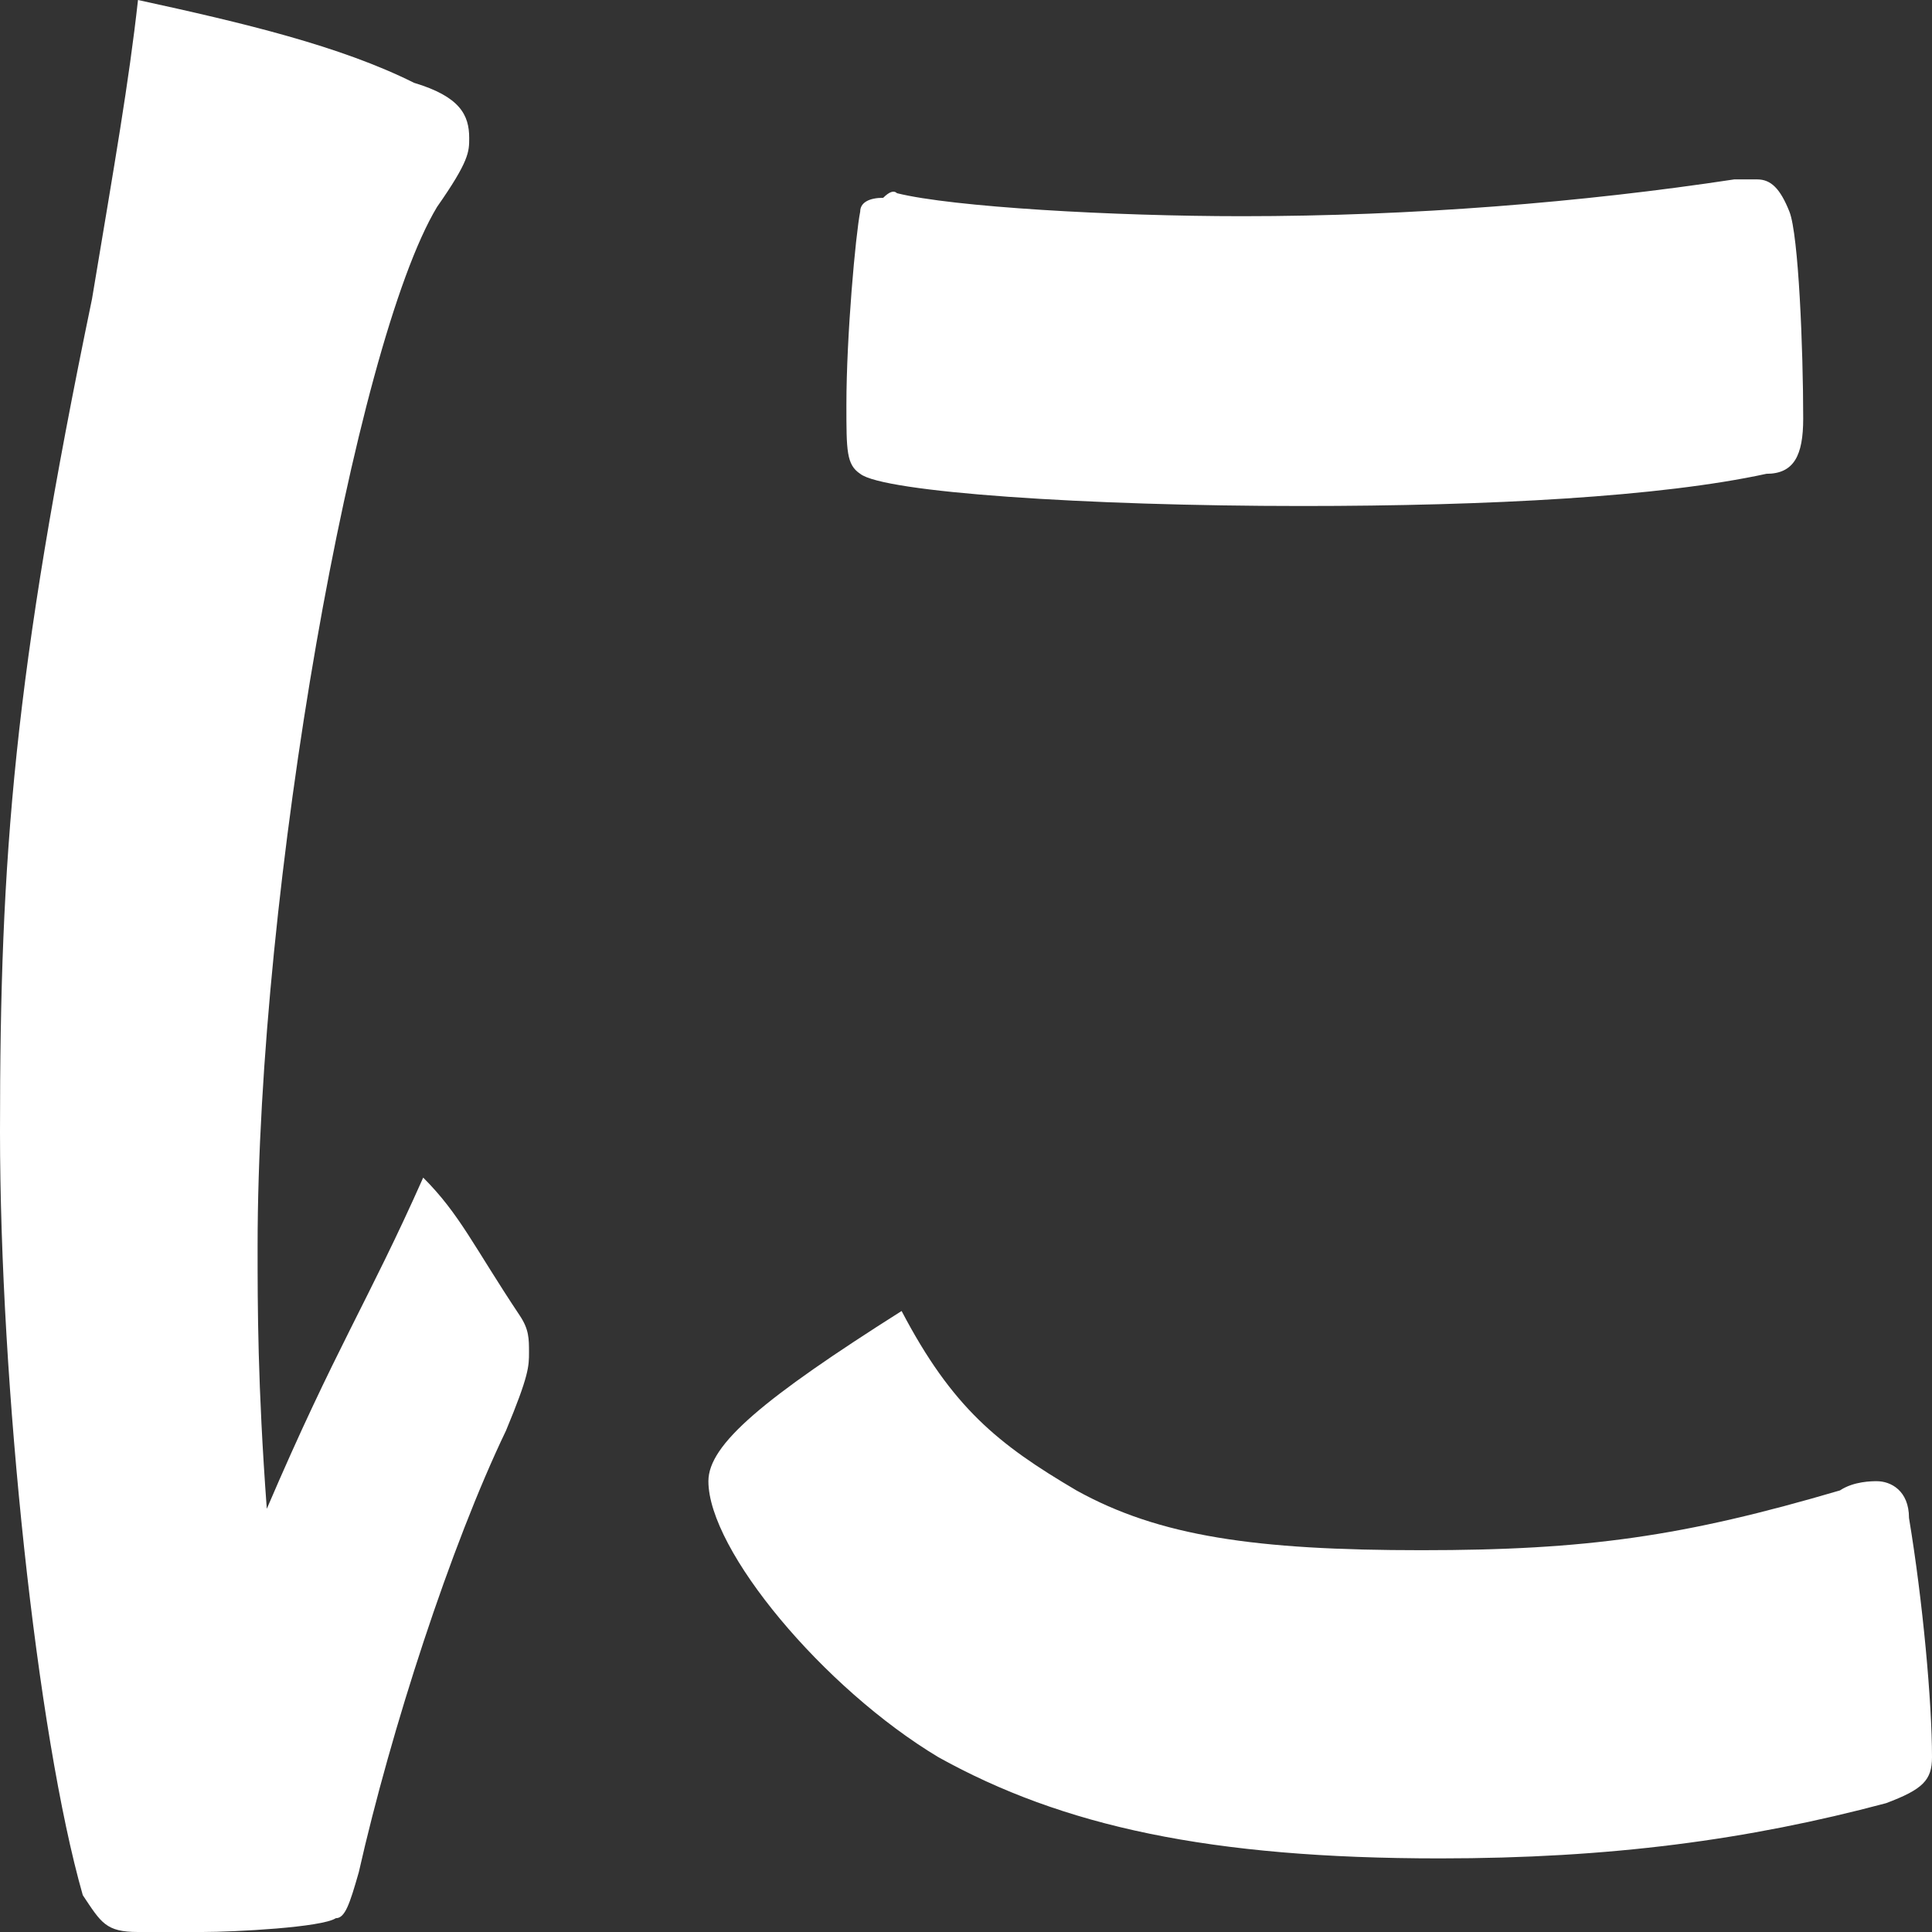 <?xml version="1.0" encoding="UTF-8"?>
<svg id="_レイヤー_2" data-name="レイヤー 2" xmlns="http://www.w3.org/2000/svg" viewBox="0 0 42 42">
  <rect x="0" y="0" width="42" height="42" fill="#333333" stroke="none"/>
  <defs>
    <style>
      .cls-1 {
        fill: #fff;
      }
    </style>
  </defs>
  <g id="_レイヤー_1-2" data-name="レイヤー 1">
    <path class="cls-1" d="M11.3,28.6c.2.3.2.5.2.8s0,.5-.5,1.7c-1.2,2.5-2.5,6.5-3.2,9.6-.2.7-.3,1-.5,1-.3.2-2.2.3-2.9.3h-1.4c-.7,0-.8-.2-1.2-.8-1-3.5-1.8-11.1-1.8-16.6,0-6,.3-9.9,2-18.1.5-3,.8-4.7,1-6.5,2.3.5,4.4,1,6,1.8,1,.3,1.2.7,1.2,1.2,0,.3,0,.5-.7,1.5-1.8,3-3.9,14.8-3.9,22.6,0,1.3,0,3,.2,5.7,1.5-3.5,2.2-4.5,3.4-7.2.8.8,1.1,1.5,2.1,3ZM23.4,32.4c1.8,1,3.9,1.3,7.5,1.3s5.7-.3,9.1-1.3c.3-.2.7-.2.8-.2.3,0,.7.2.7.8.3,1.8.5,4,.5,5.2,0,.5-.2.7-1,1-3,.8-6,1.2-9.7,1.2-5,0-8.2-.7-10.9-2.2-2.5-1.5-5-4.5-5-6,0-.8,1.2-1.8,4.2-3.7,1.1,2.1,2.1,2.9,3.8,3.9ZM19.5,4.2c1.2.3,4.7.5,7.5.5,3.7,0,7.4-.3,10.7-.8h.5c.3,0,.5.2.7.7s.3,3,.3,4.5c0,.8-.2,1.2-.8,1.2-2.3.5-6,.7-10.1.7-4.7,0-9.1-.3-9.6-.7-.3-.2-.3-.5-.3-1.5,0-1.5.2-3.7.3-4.2,0-.2.2-.3.5-.3q.2-.2.3-.1Z"/>
  </g>
</svg>